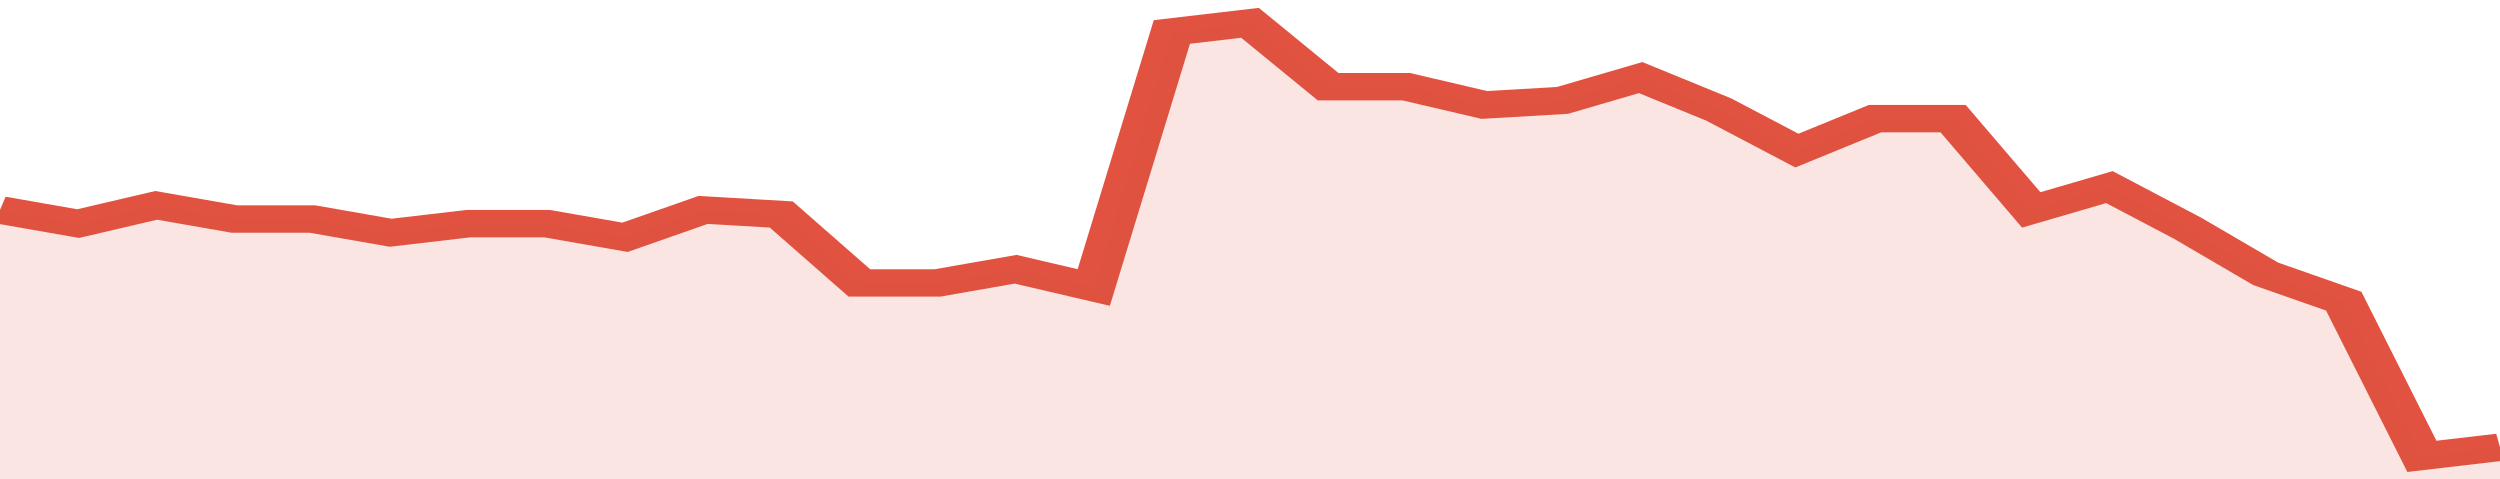 <svg xmlns="http://www.w3.org/2000/svg" viewBox="0 0 352 105" width="120" height="23" preserveAspectRatio="none">
				 <polyline fill="none" stroke="#E15241" stroke-width="6" points="0, 46 11, 49 22, 45 33, 48 44, 48 55, 51 66, 49 77, 49 88, 52 99, 46 110, 47 121, 62 132, 62 143, 59 154, 63 165, 7 176, 5 187, 19 198, 19 209, 23 220, 22 231, 17 242, 24 253, 33 264, 26 275, 26 286, 46 297, 41 308, 50 319, 60 330, 66 341, 100 352, 98 352, 98 "> </polyline>
				 <polygon fill="#E15241" opacity="0.15" points="0, 105 0, 46 11, 49 22, 45 33, 48 44, 48 55, 51 66, 49 77, 49 88, 52 99, 46 110, 47 121, 62 132, 62 143, 59 154, 63 165, 7 176, 5 187, 19 198, 19 209, 23 220, 22 231, 17 242, 24 253, 33 264, 26 275, 26 286, 46 297, 41 308, 50 319, 60 330, 66 341, 100 352, 98 352, 105 "></polygon>
			</svg>